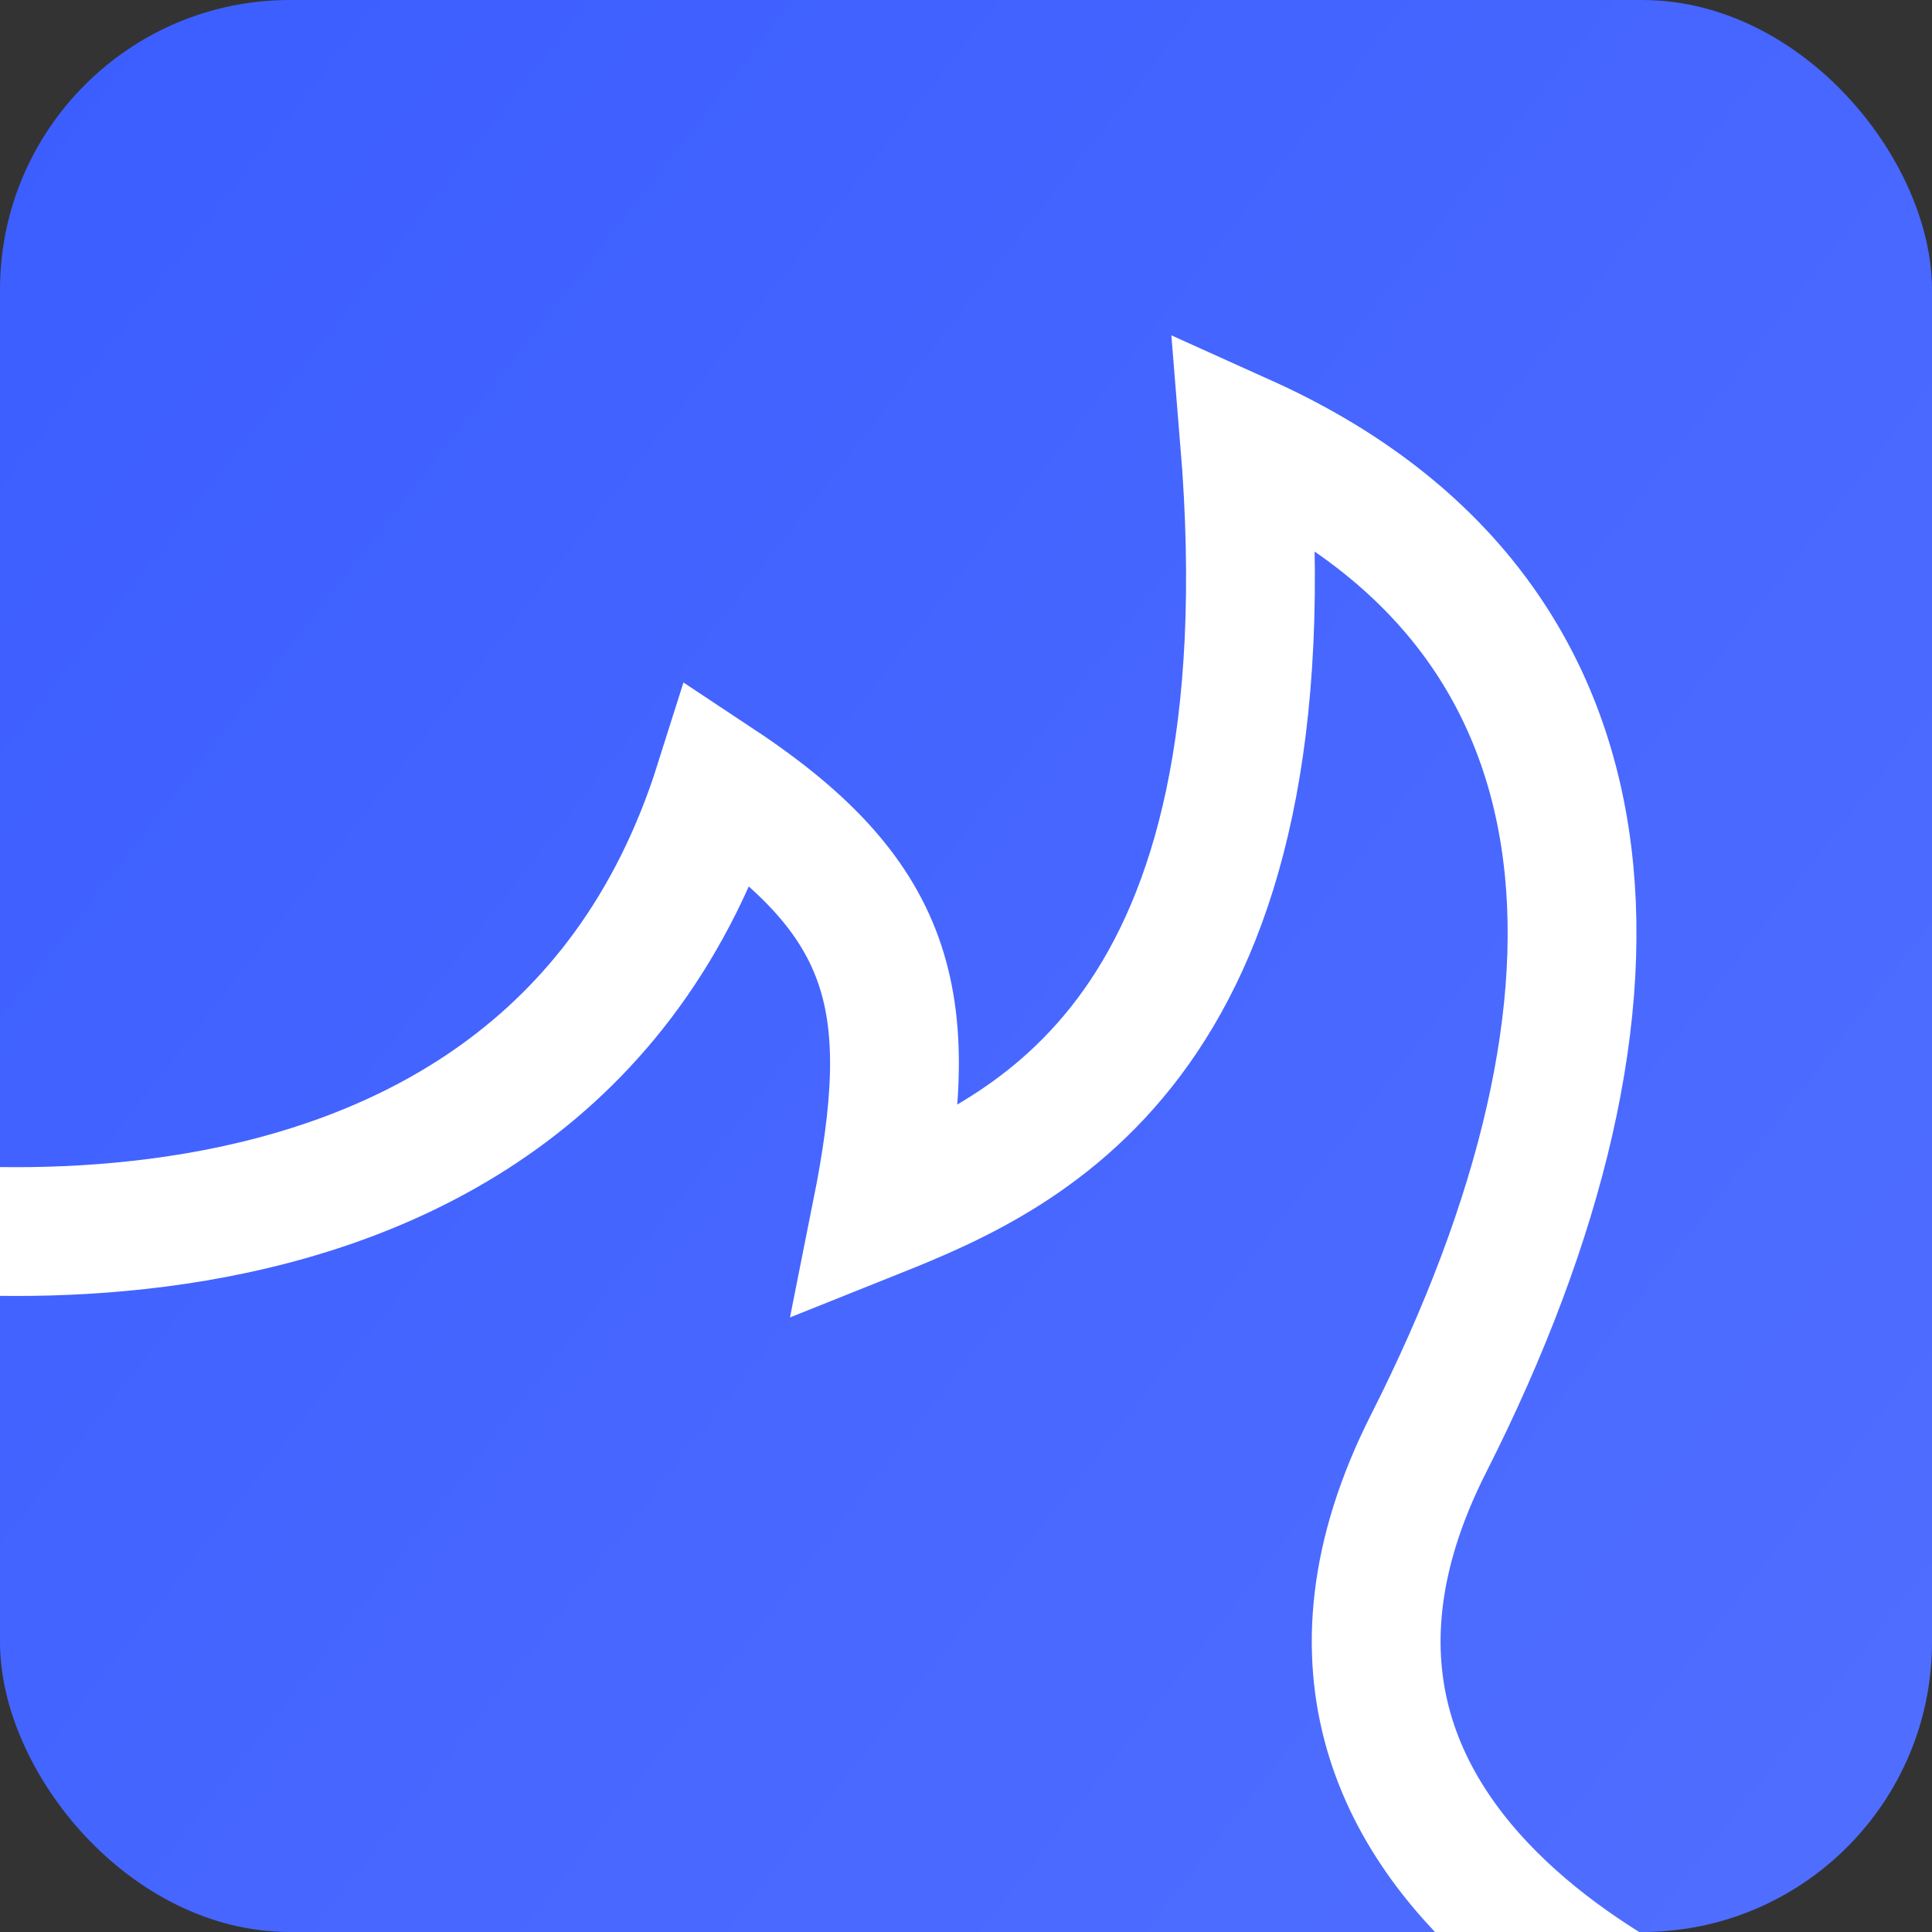 <svg xmlns="http://www.w3.org/2000/svg" xmlns:xlink="http://www.w3.org/1999/xlink" width="60" height="60" viewBox="0 0 60 60">
  <rect x="0" y="0" width="60" height="60" fill="#333333" stroke="none"/>
  <defs>
    <linearGradient id="linear-gradient" x1="1.039" y1="1.025" x2="-0.076" y2="0.156" gradientUnits="objectBoundingBox">
      <stop offset="0" stop-color="#4a30ff"/>
      <stop offset="1" stop-color="#3269fe"/>
    </linearGradient>
    <linearGradient id="linear-gradient-2" x1="1.039" y1="1.025" x2="-0.076" y2="0.156" gradientUnits="objectBoundingBox">
      <stop offset="0" stop-color="#516fff"/>
      <stop offset="1" stop-color="#3c5eff"/>
    </linearGradient>
    <clipPath id="clip-path">
      <rect id="矩形_5" data-name="矩形 5" width="60" height="60" rx="9" transform="translate(154.5 89)" fill="url(#linear-gradient)"/>
    </clipPath>
  </defs>
  <g id="编组" transform="translate(-48.5 -18.484)">
    <rect id="矩形_97" data-name="矩形 97" width="60" height="60" rx="9" transform="translate(48.5 18.484)" fill="url(#linear-gradient-2)"/>
    <g id="logo" transform="translate(-106 -70.516)">
      <g id="蒙版组_17" data-name="蒙版组 17" clip-path="url(#clip-path)">
        <path id="路径_2" data-name="路径 2" d="M-605.352-3580.226s22.506,4.742,28.222-13.358c5.532,3.667,6.167,6.931,4.884,13.358,4.763-1.905,12.955-5.527,11.432-24.055,11.836,5.336,12.793,17.218,5.716,31.2s11.23,19.574,11.23,19.574" transform="translate(753.963 3706.913)" fill="none" stroke="#fff" stroke-width="4"/>
      </g>
    </g>
  </g>
</svg>

